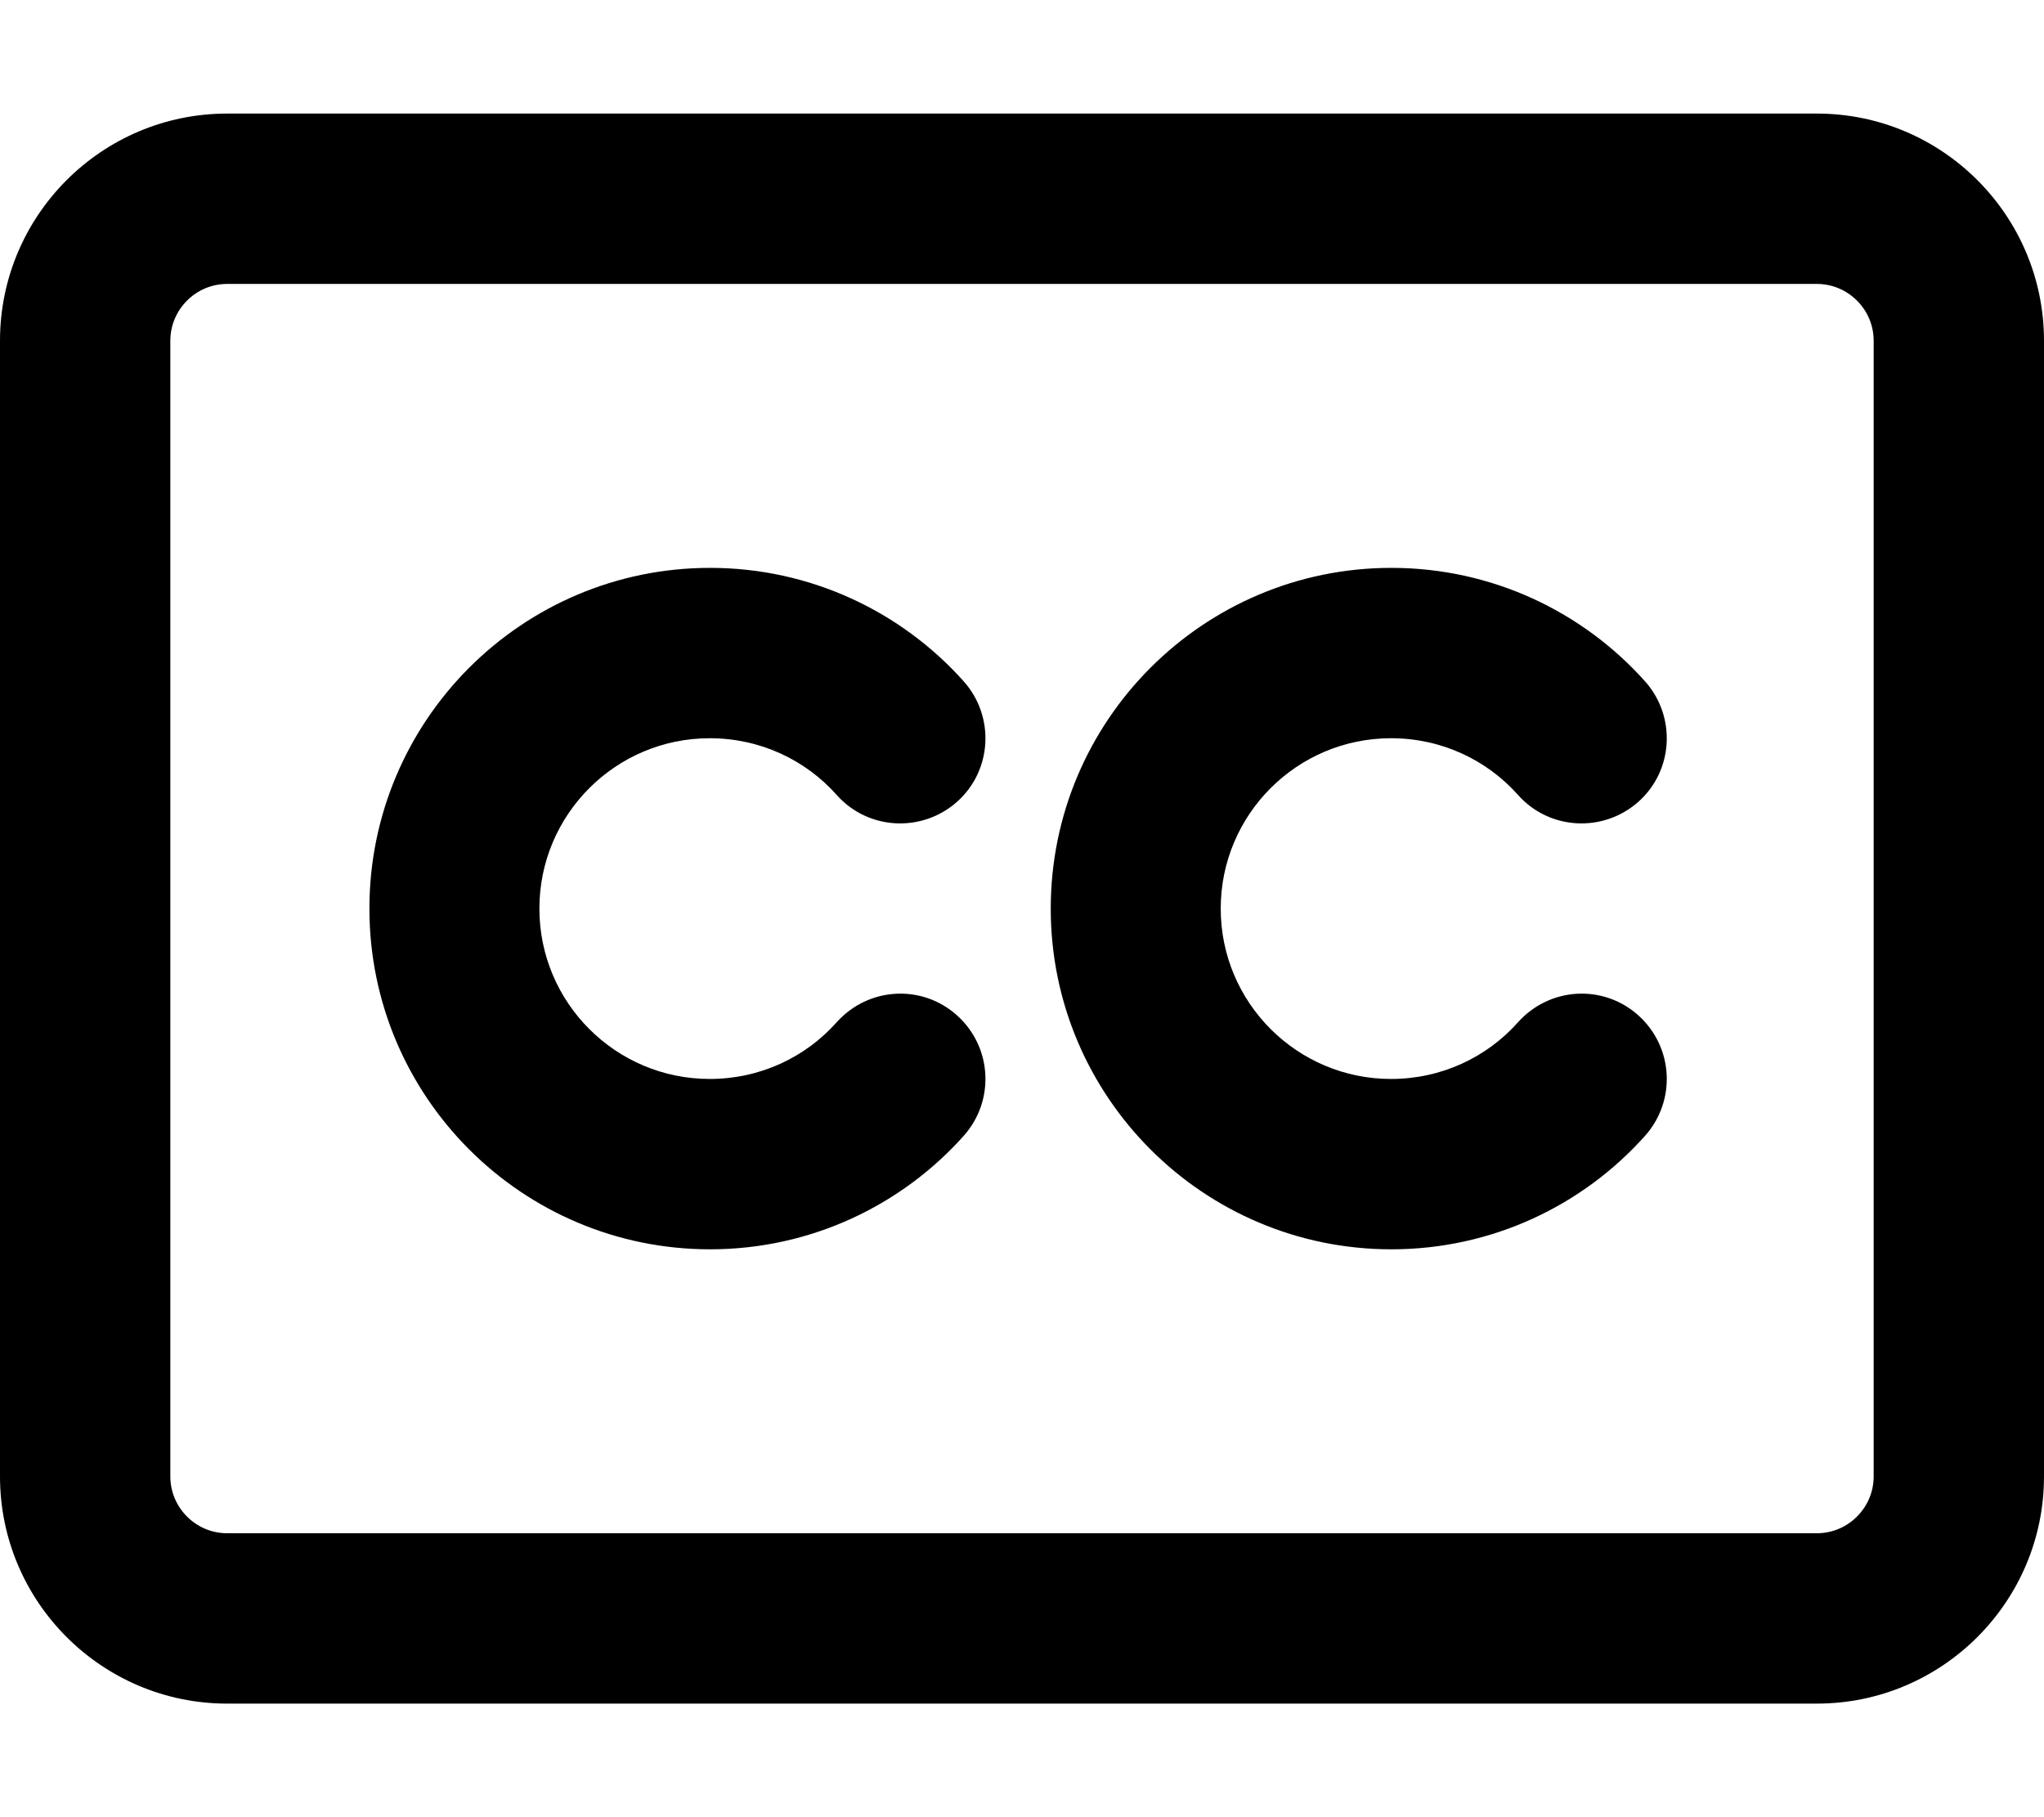 <svg xmlns="http://www.w3.org/2000/svg" viewBox="0 0 576 512"><!--! Font Awesome Free 6.7.1 by @fontawesome - https://fontawesome.com License - https://fontawesome.com/license/free (Icons: CC BY 4.0, Fonts: SIL OFL 1.1, Code: MIT License) Copyright 2024 Fonticons, Inc.--><path d="M512 80c8.8 0 16 7.2 16 16v320c0 8.8-7.2 16-16 16H64c-8.8 0-16-7.2-16-16V96c0-8.8 7.2-16 16-16zM64 32C28.7 32 0 60.7 0 96v320c0 35.3 28.7 64 64 64h448c35.3 0 64-28.7 64-64V96c0-35.3-28.7-64-64-64zm136 176c14.2 0 27 6.1 35.8 16s24 10.7 33.9 1.9 10.7-24 1.9-33.9c-17.5-19.6-43.1-32-71.5-32-53 0-96 43-96 96s43 96 96 96c28.4 0 54-12.4 71.5-32 8.8-9.9 8-25-1.9-33.9s-25-8-33.9 1.9c-8.8 9.9-21.6 16-35.8 16-26.5 0-48-21.5-48-48s21.5-48 48-48m144 48c0-26.5 21.5-48 48-48 14.2 0 27 6.1 35.8 16s24 10.7 33.9 1.9 10.7-24 1.9-33.9c-17.5-19.6-43.1-32-71.5-32-53 0-96 43-96 96s43 96 96 96c28.4 0 54-12.4 71.5-32 8.8-9.9 8-25-1.9-33.9s-25-8-33.9 1.9c-8.8 9.9-21.6 16-35.8 16-26.5 0-48-21.5-48-48"/></svg>